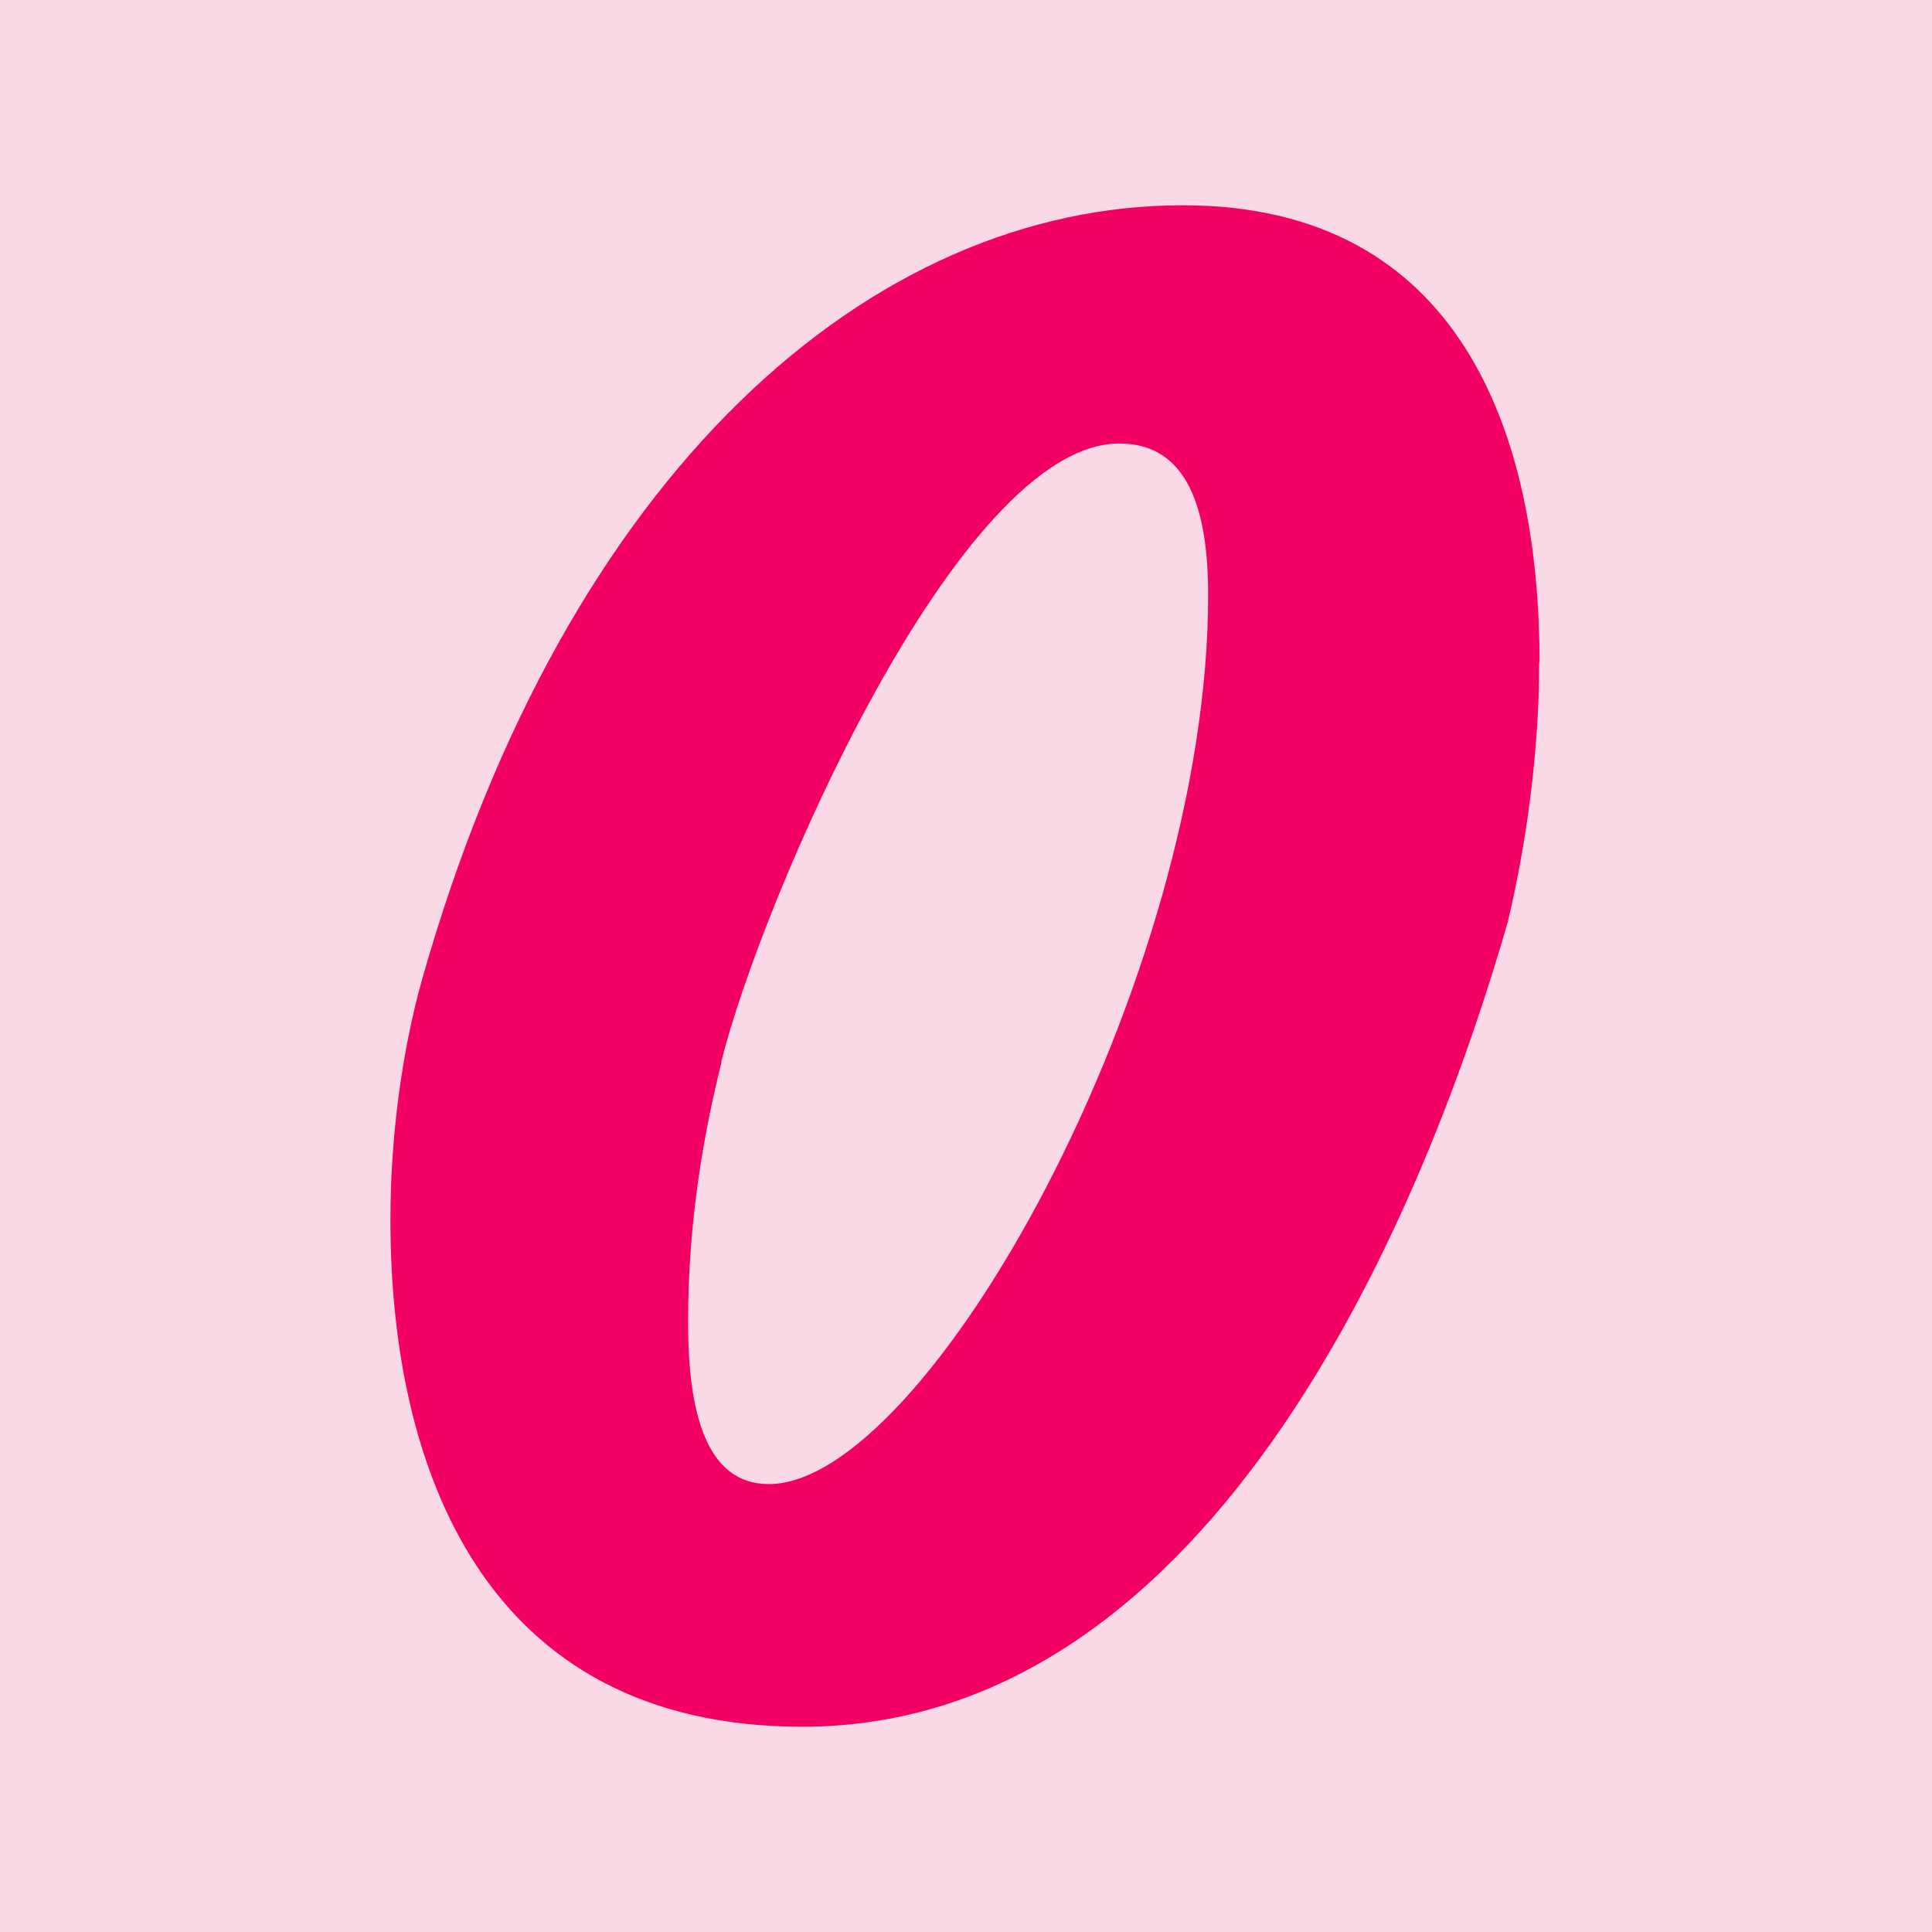 <svg xmlns="http://www.w3.org/2000/svg" fill="none" viewBox="0 0 960 960" height="960" width="960">
<rect fill="#F9D9E5" height="960" width="960"></rect>
<path fill="#F20063" d="M764.818 329.074C764.818 375.035 757.888 422.092 749.134 458.387C709.924 594.449 606.156 858 398.619 858C239.957 858 194 728.687 194 606.304C194 564.172 199.836 522.041 209.684 486.84C281.173 234.232 432.905 102 587.737 102C725.791 102 765 215.628 765 329.256L764.818 329.074ZM358.498 527.877C349.744 563.078 341.902 606.304 341.902 657.19C341.902 701.328 350.656 737.441 382.023 737.441C460.442 737.441 600.32 487.752 600.32 295.697C600.32 253.565 590.472 220.37 556.187 220.37C475.944 220.37 378.011 448.538 358.315 527.877H358.498Z"></path>
</svg>
